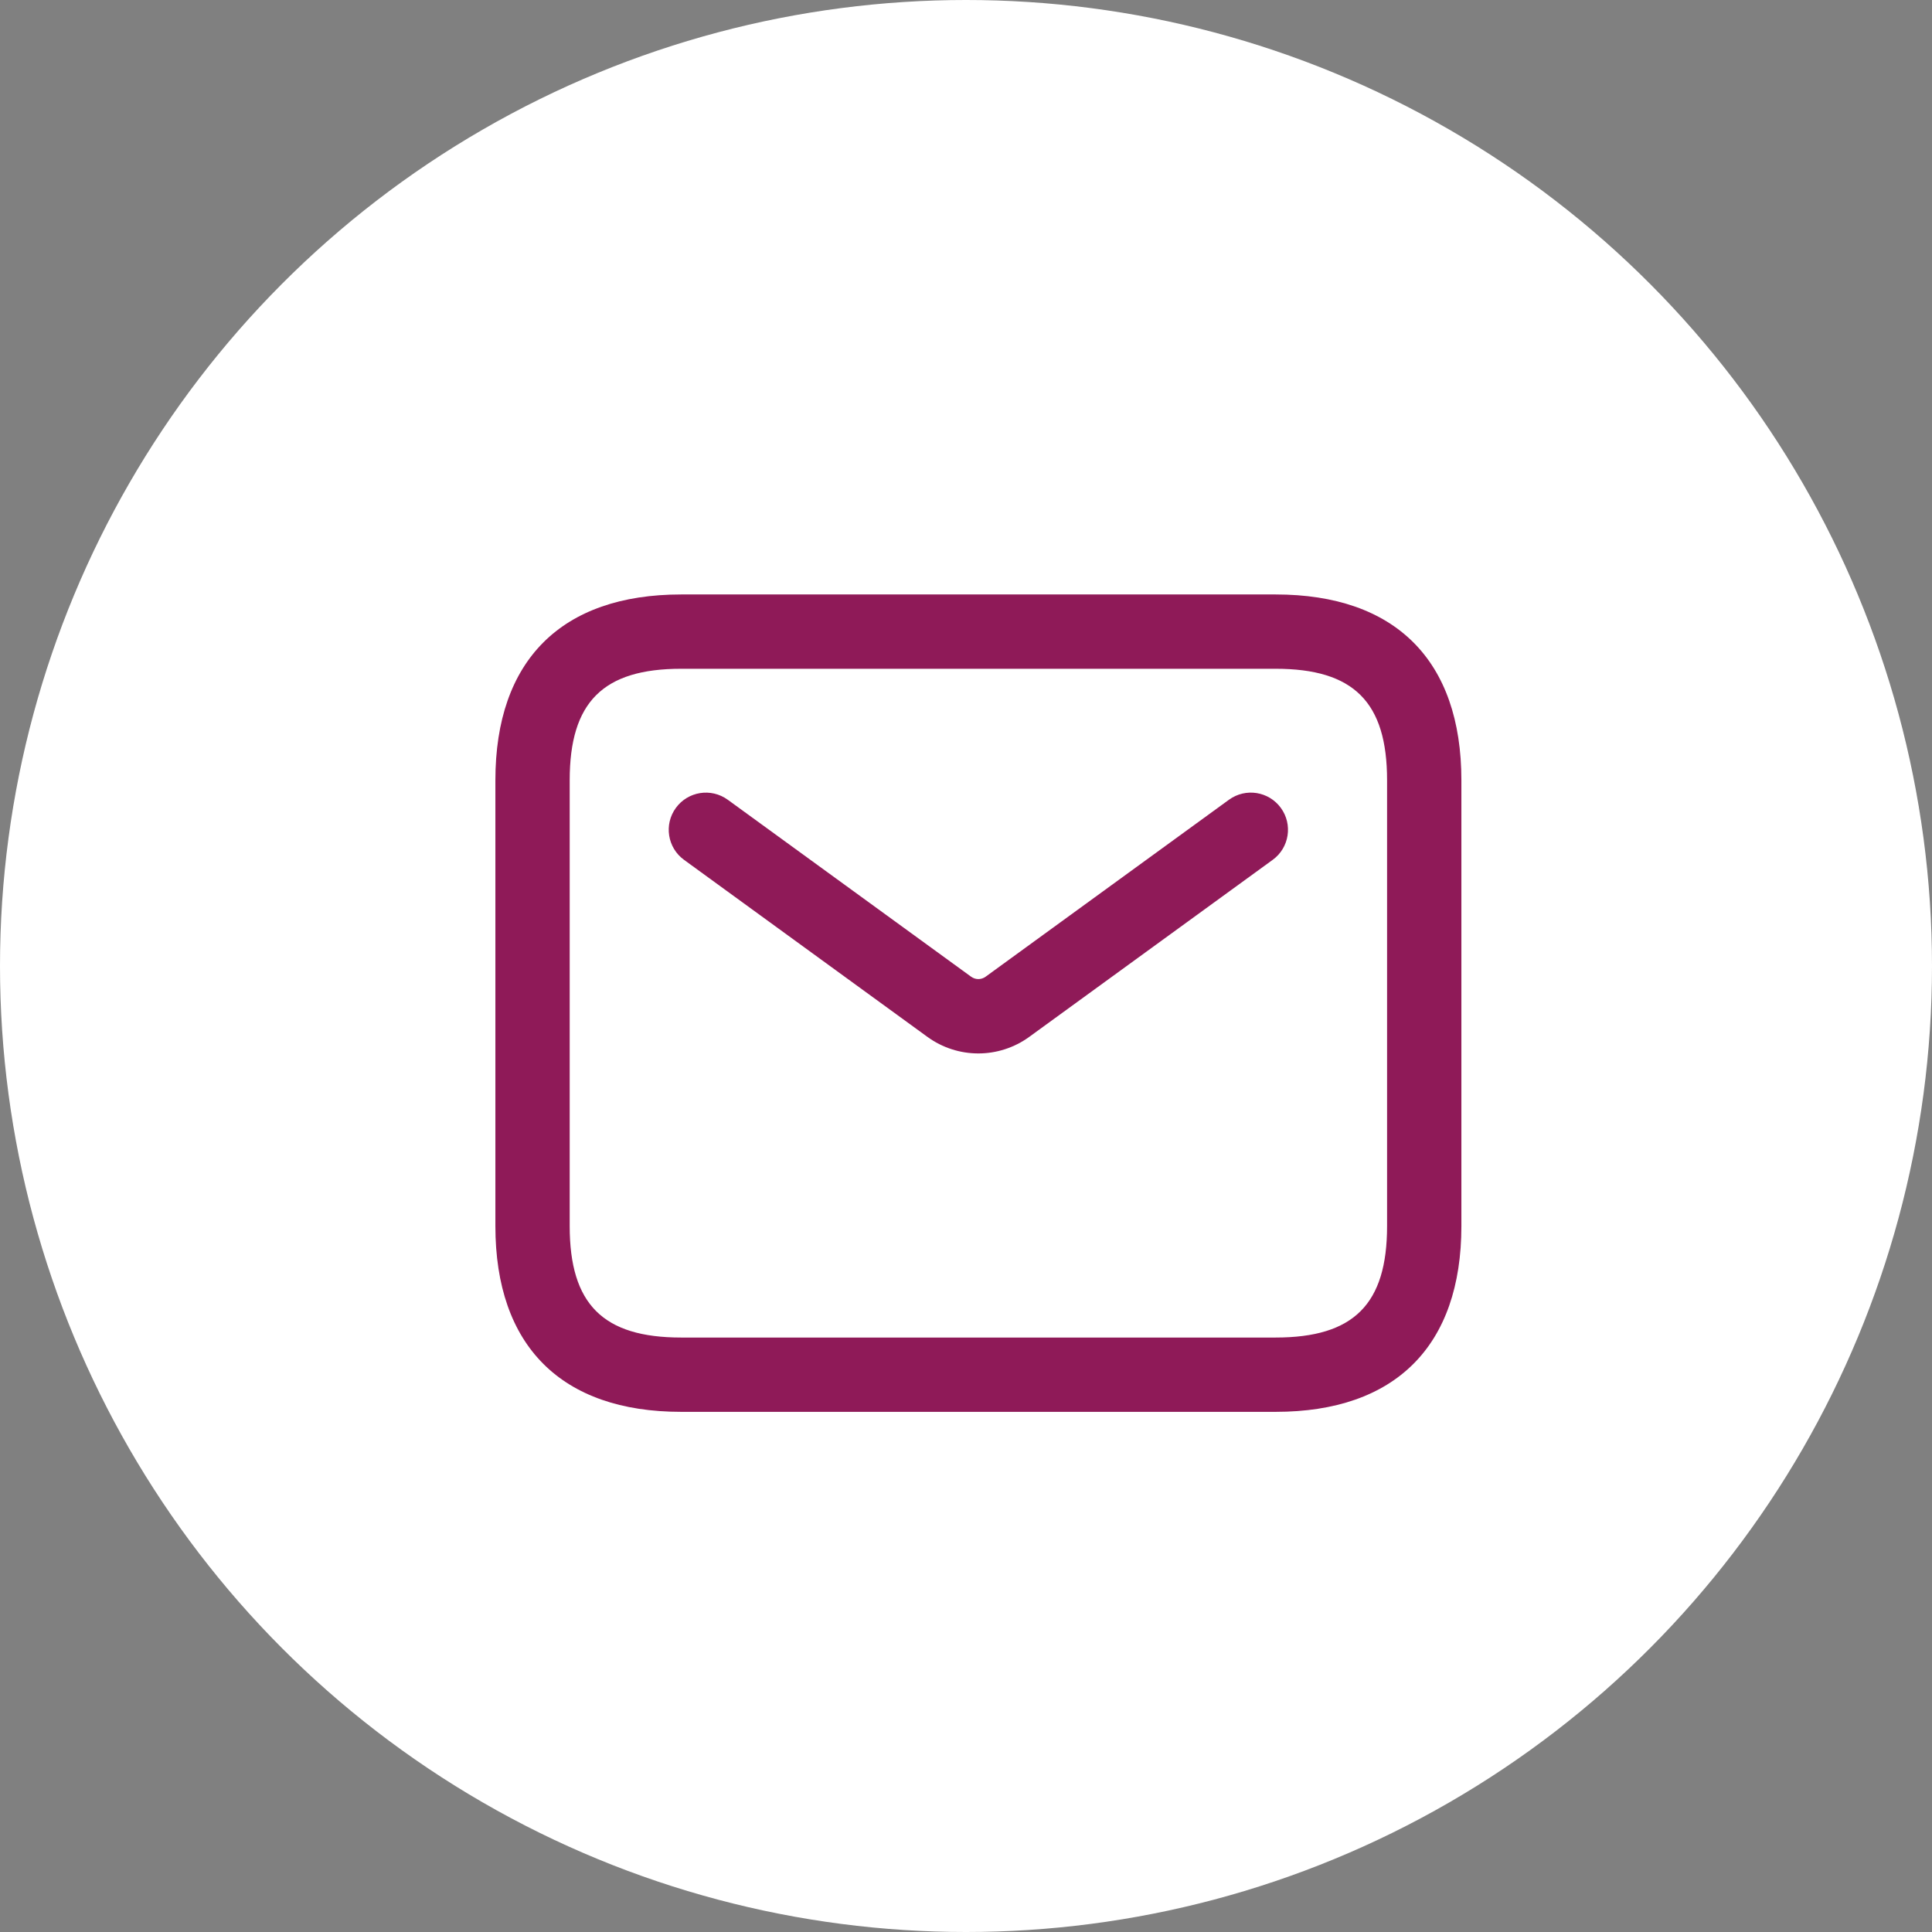 <svg width="39" height="39" viewBox="0 0 39 39" fill="none" xmlns="http://www.w3.org/2000/svg">
<rect x="0" y="0" width="39" height="39" fill="#808080" stroke="none"/>
<circle cx="19.5" cy="19.5" r="19.5" fill="white"/>
<path d="M25.75 28.5H13.75C11.332 28.5 10 27.168 10 24.75V15.75C10 13.332 11.332 12 13.75 12H25.75C28.168 12 29.5 13.332 29.5 15.75V24.75C29.5 27.168 28.168 28.5 25.75 28.5ZM13.75 13.5C12.173 13.5 11.5 14.173 11.5 15.75V24.75C11.5 26.327 12.173 27 13.75 27H25.75C27.327 27 28 26.327 28 24.75V15.75C28 14.173 27.327 13.5 25.75 13.5H13.75ZM20.779 20.929L25.691 17.357C26.026 17.114 26.1 16.644 25.856 16.309C25.613 15.975 25.145 15.899 24.808 16.144L19.896 19.716C19.808 19.78 19.691 19.78 19.603 19.716L14.691 16.144C14.353 15.899 13.886 15.976 13.643 16.309C13.399 16.644 13.473 17.113 13.808 17.357L18.72 20.93C19.028 21.154 19.389 21.265 19.749 21.265C20.109 21.265 20.472 21.153 20.779 20.929Z" fill="#8F1A58"/>
</svg>
